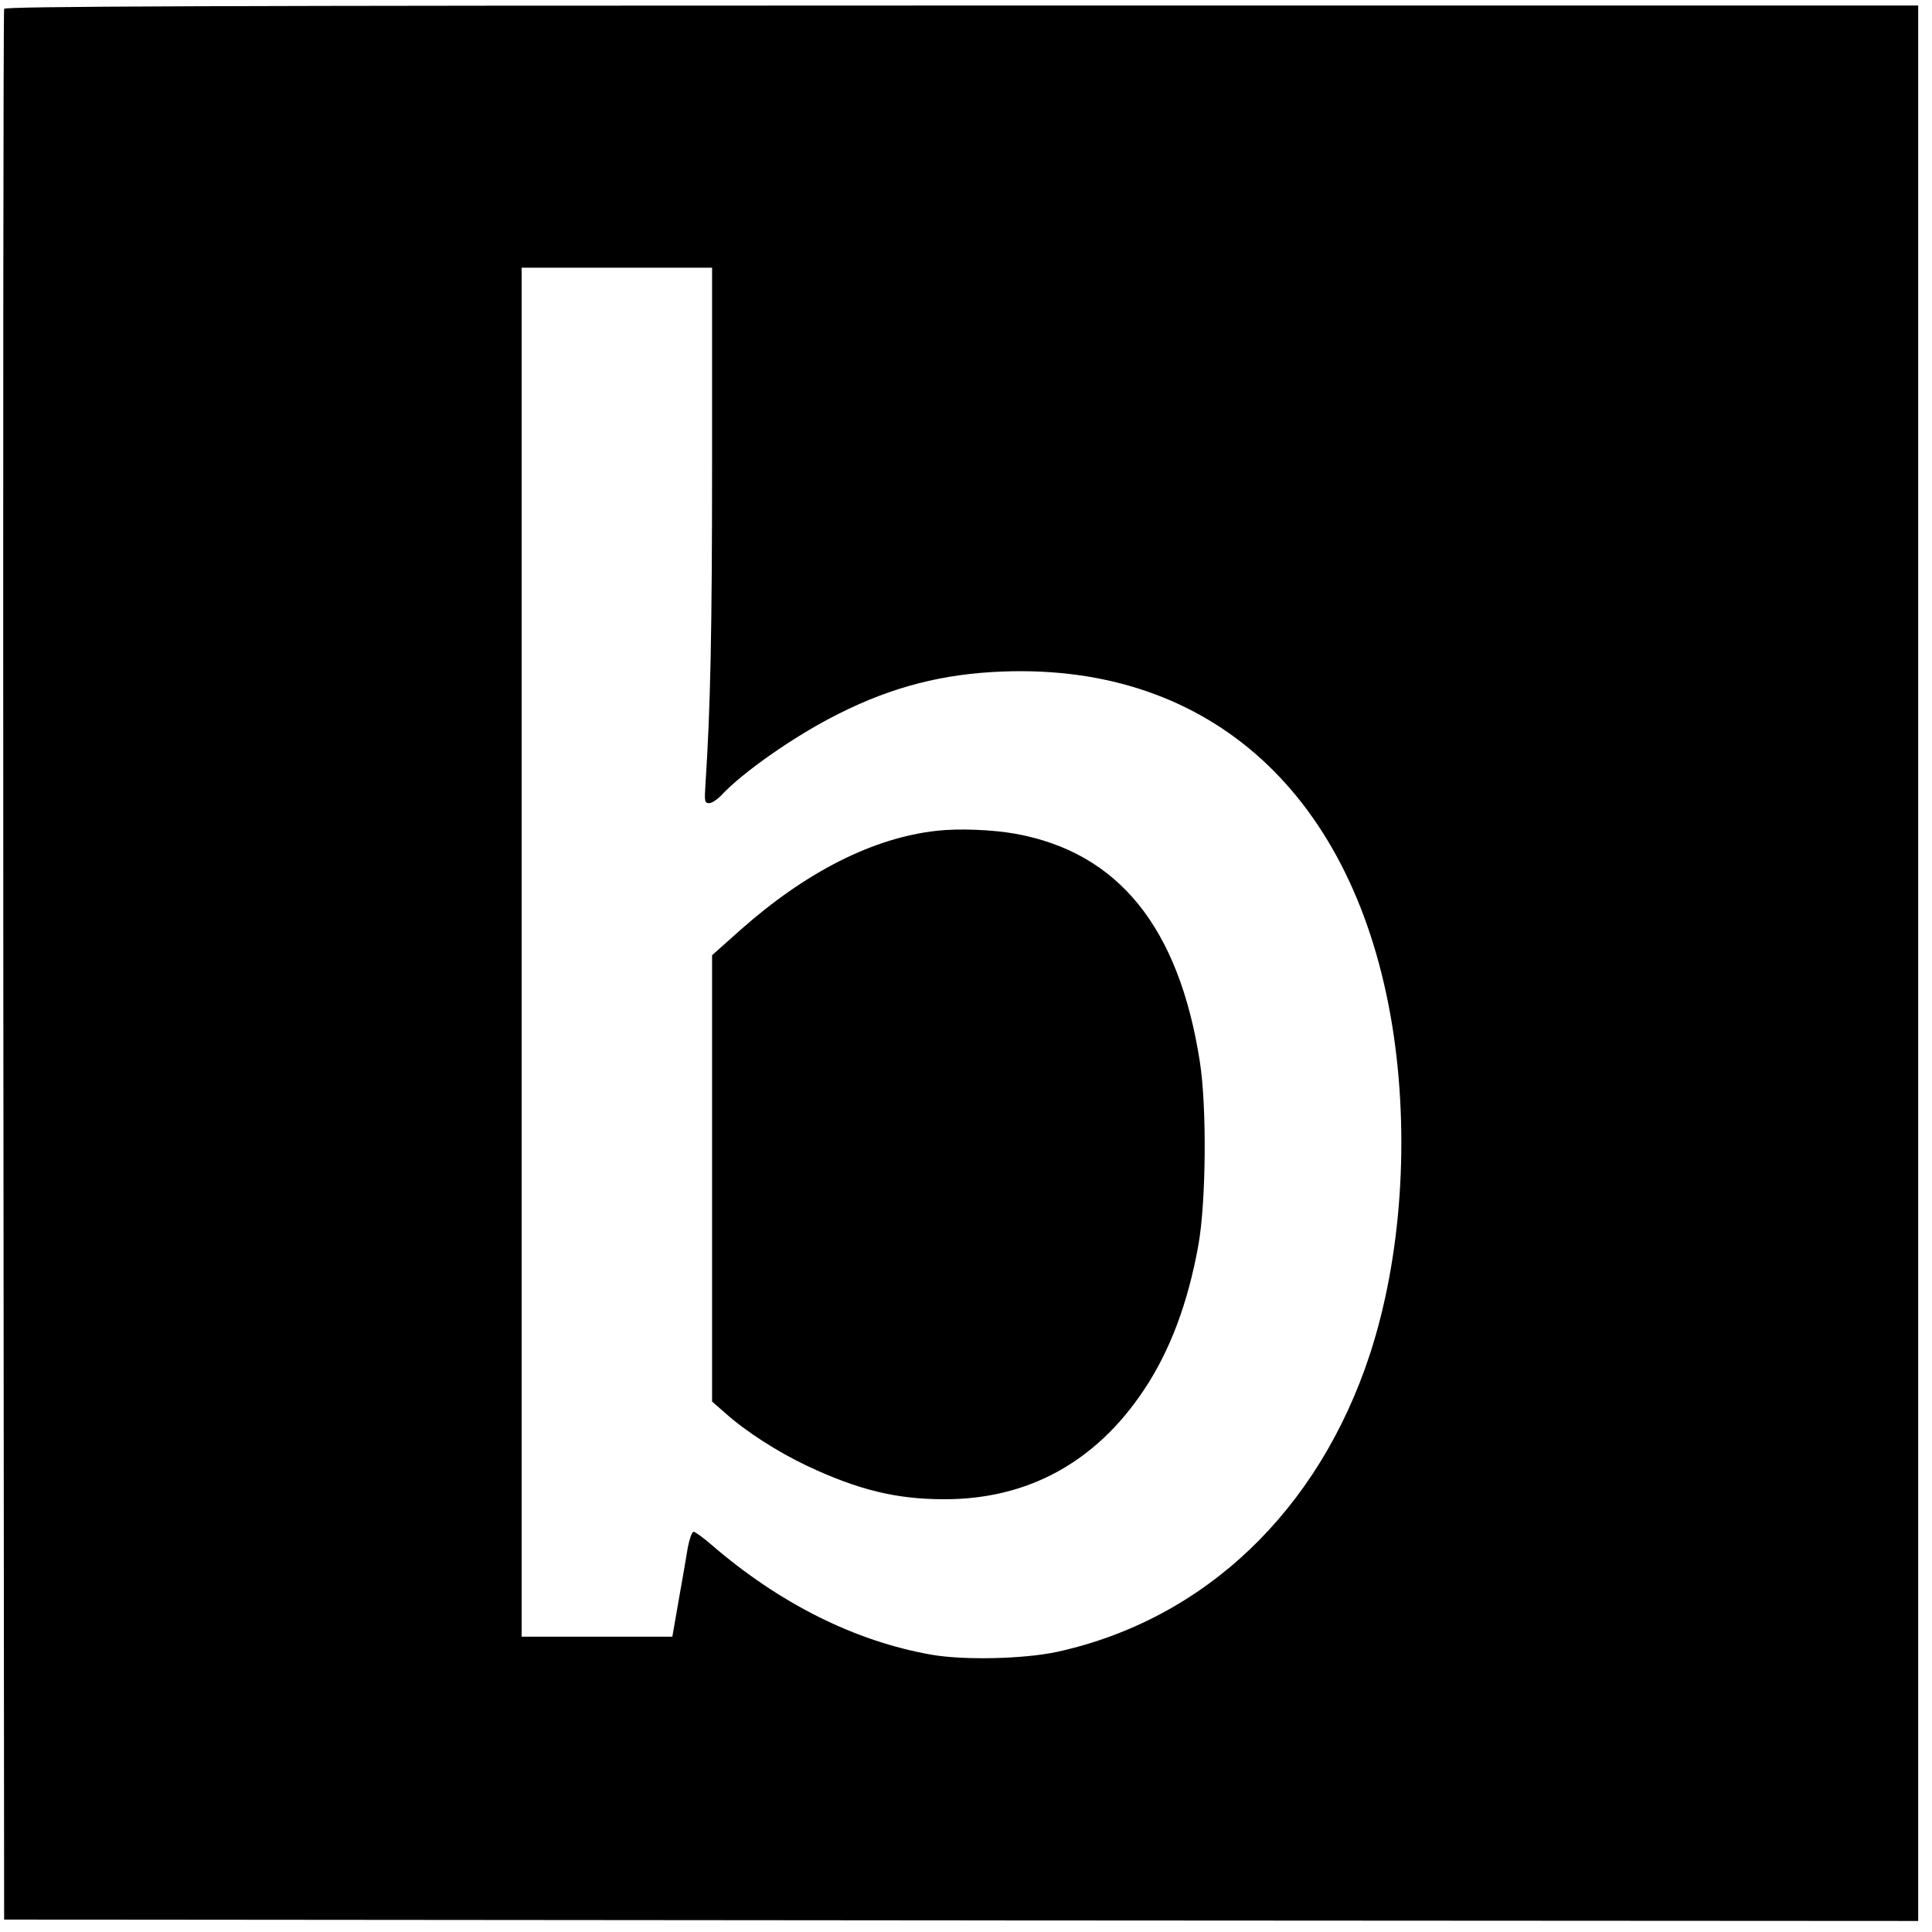 <?xml version="1.0" standalone="no"?>
<!DOCTYPE svg PUBLIC "-//W3C//DTD SVG 20010904//EN"
 "http://www.w3.org/TR/2001/REC-SVG-20010904/DTD/svg10.dtd">
<svg version="1.0" xmlns="http://www.w3.org/2000/svg"
 width="700pt" height="700pt" viewBox="0 0 700 700"
 preserveAspectRatio="xMidYMid meet">
<g transform="translate(0,700) scale(0.1,-0.1)"
fill="#000000" stroke="none">
<path d="M15 6968 c-3 -7 -4 -1568 -3 -3468 l3 -3455 3467 -3 3468 -2 0 3470
0 3470 -3465 0 c-2763 0 -3467 -3 -3470 -12z m2565 -1644 c0 -615 -6 -893 -24
-1166 -4 -60 -3 -68 13 -68 10 0 28 12 42 26 79 86 273 221 428 298 195 98
378 145 596 153 753 28 1275 -449 1410 -1287 63 -397 33 -835 -81 -1185 -186
-569 -600 -963 -1134 -1080 -121 -26 -339 -31 -457 -10 -276 49 -548 185 -794
397 -30 26 -60 48 -66 48 -6 0 -15 -26 -21 -57 -5 -32 -20 -118 -33 -191 l-23
-132 -273 0 -273 0 0 2480 0 2480 345 0 345 0 0 -706z"/>
<path d="M3395 3990 c-230 -25 -474 -148 -713 -360 l-102 -91 0 -808 0 -809
48 -42 c75 -67 187 -139 296 -191 185 -87 323 -121 496 -121 303 -1 550 134
724 395 95 142 160 315 198 526 28 156 31 502 5 666 -76 486 -295 756 -667
824 -83 15 -207 20 -285 11z"/>
</g>
</svg>
